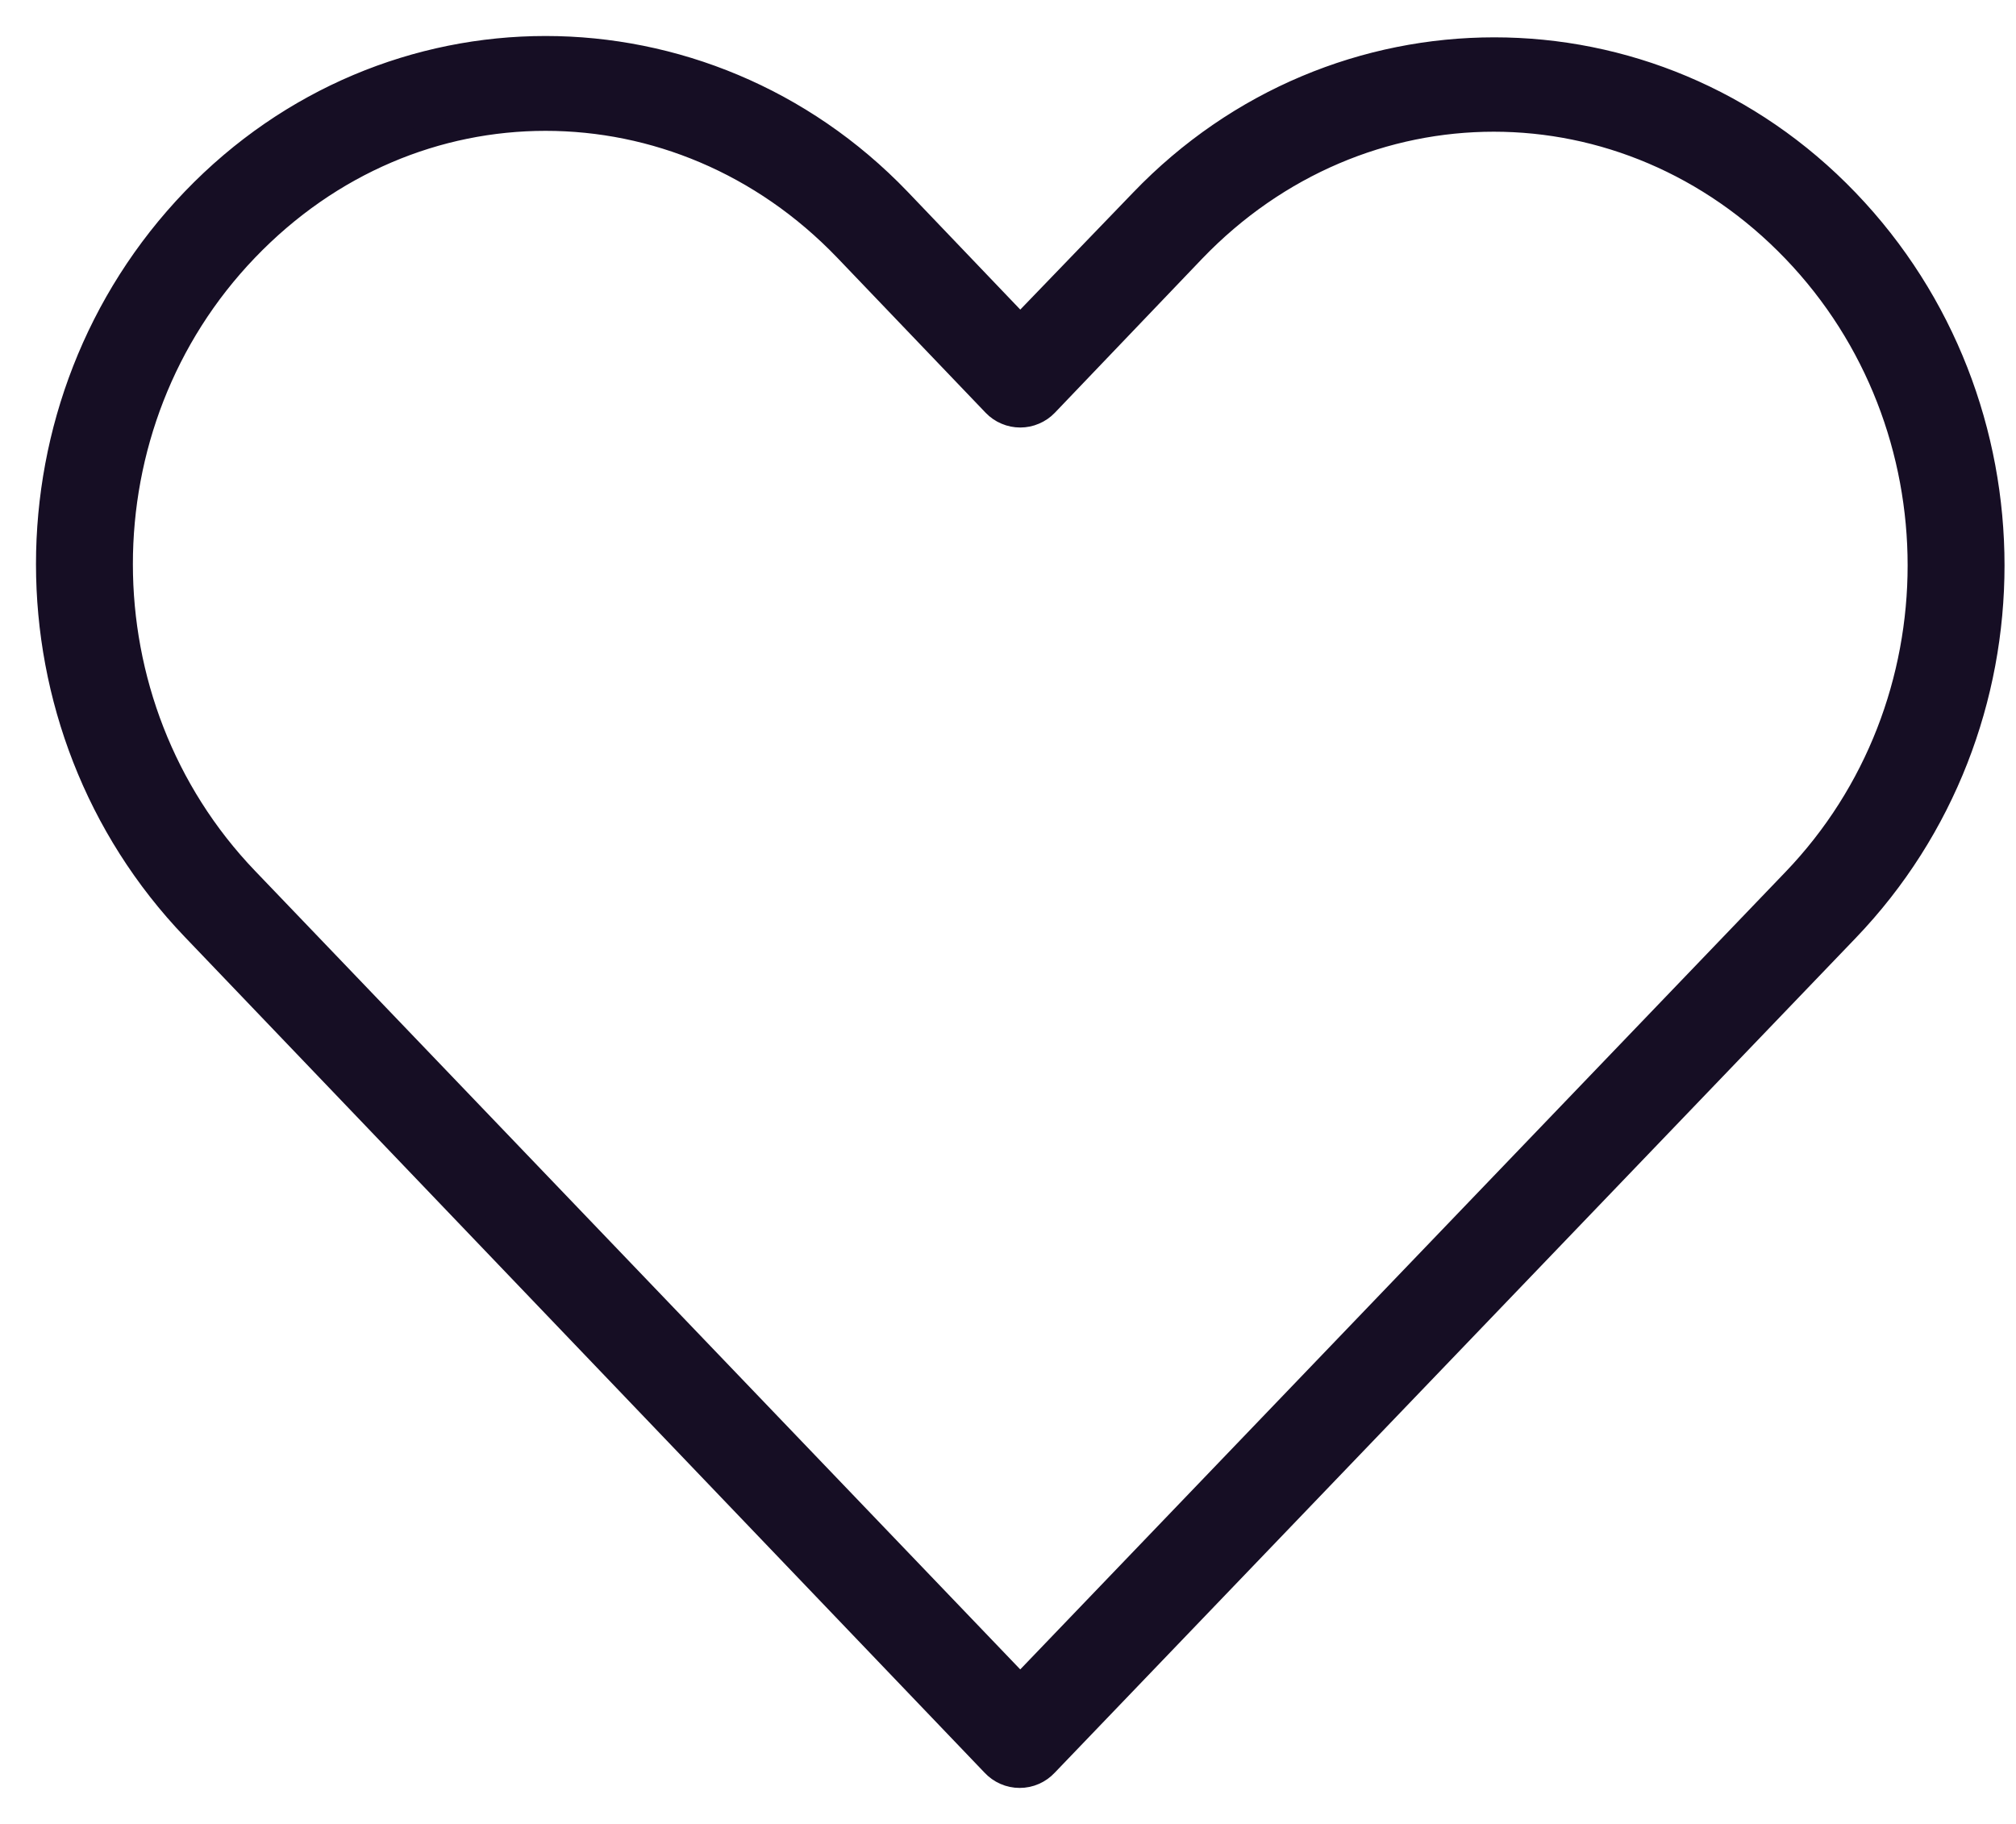<svg fill="none" viewBox="0 0 42 38" height="38" width="42" xmlns="http://www.w3.org/2000/svg"><path stroke-width="0.5" stroke="#160E24" fill="#160E24" d="M11.366 1C8.708 1 6.053 2.058 4.031 4.163C-0.013 8.375 -0.008 15.133 4.031 19.348L20.692 36.759C20.762 36.835 20.848 36.896 20.942 36.937C21.037 36.979 21.14 37 21.243 37C21.346 37 21.449 36.979 21.544 36.937C21.638 36.896 21.723 36.835 21.794 36.759C27.355 30.967 32.917 25.164 38.478 19.372C42.522 15.16 42.522 8.399 38.478 4.187C34.434 -0.025 27.829 -0.025 23.785 4.187L21.255 6.811L18.724 4.163C16.702 2.058 14.024 1 11.366 1ZM11.366 2.476C13.622 2.476 15.879 3.379 17.622 5.195L20.716 8.428C20.786 8.501 20.869 8.558 20.962 8.597C21.055 8.637 21.154 8.657 21.255 8.657C21.355 8.657 21.455 8.637 21.547 8.597C21.64 8.558 21.724 8.501 21.794 8.428L24.863 5.218C28.35 1.586 33.89 1.586 37.377 5.218C40.864 8.85 40.864 14.709 37.377 18.341C31.999 23.941 26.632 29.542 21.255 35.142L5.133 18.317C1.648 14.681 1.646 8.826 5.133 5.195C6.876 3.379 9.11 2.476 11.366 2.476Z"></path></svg>